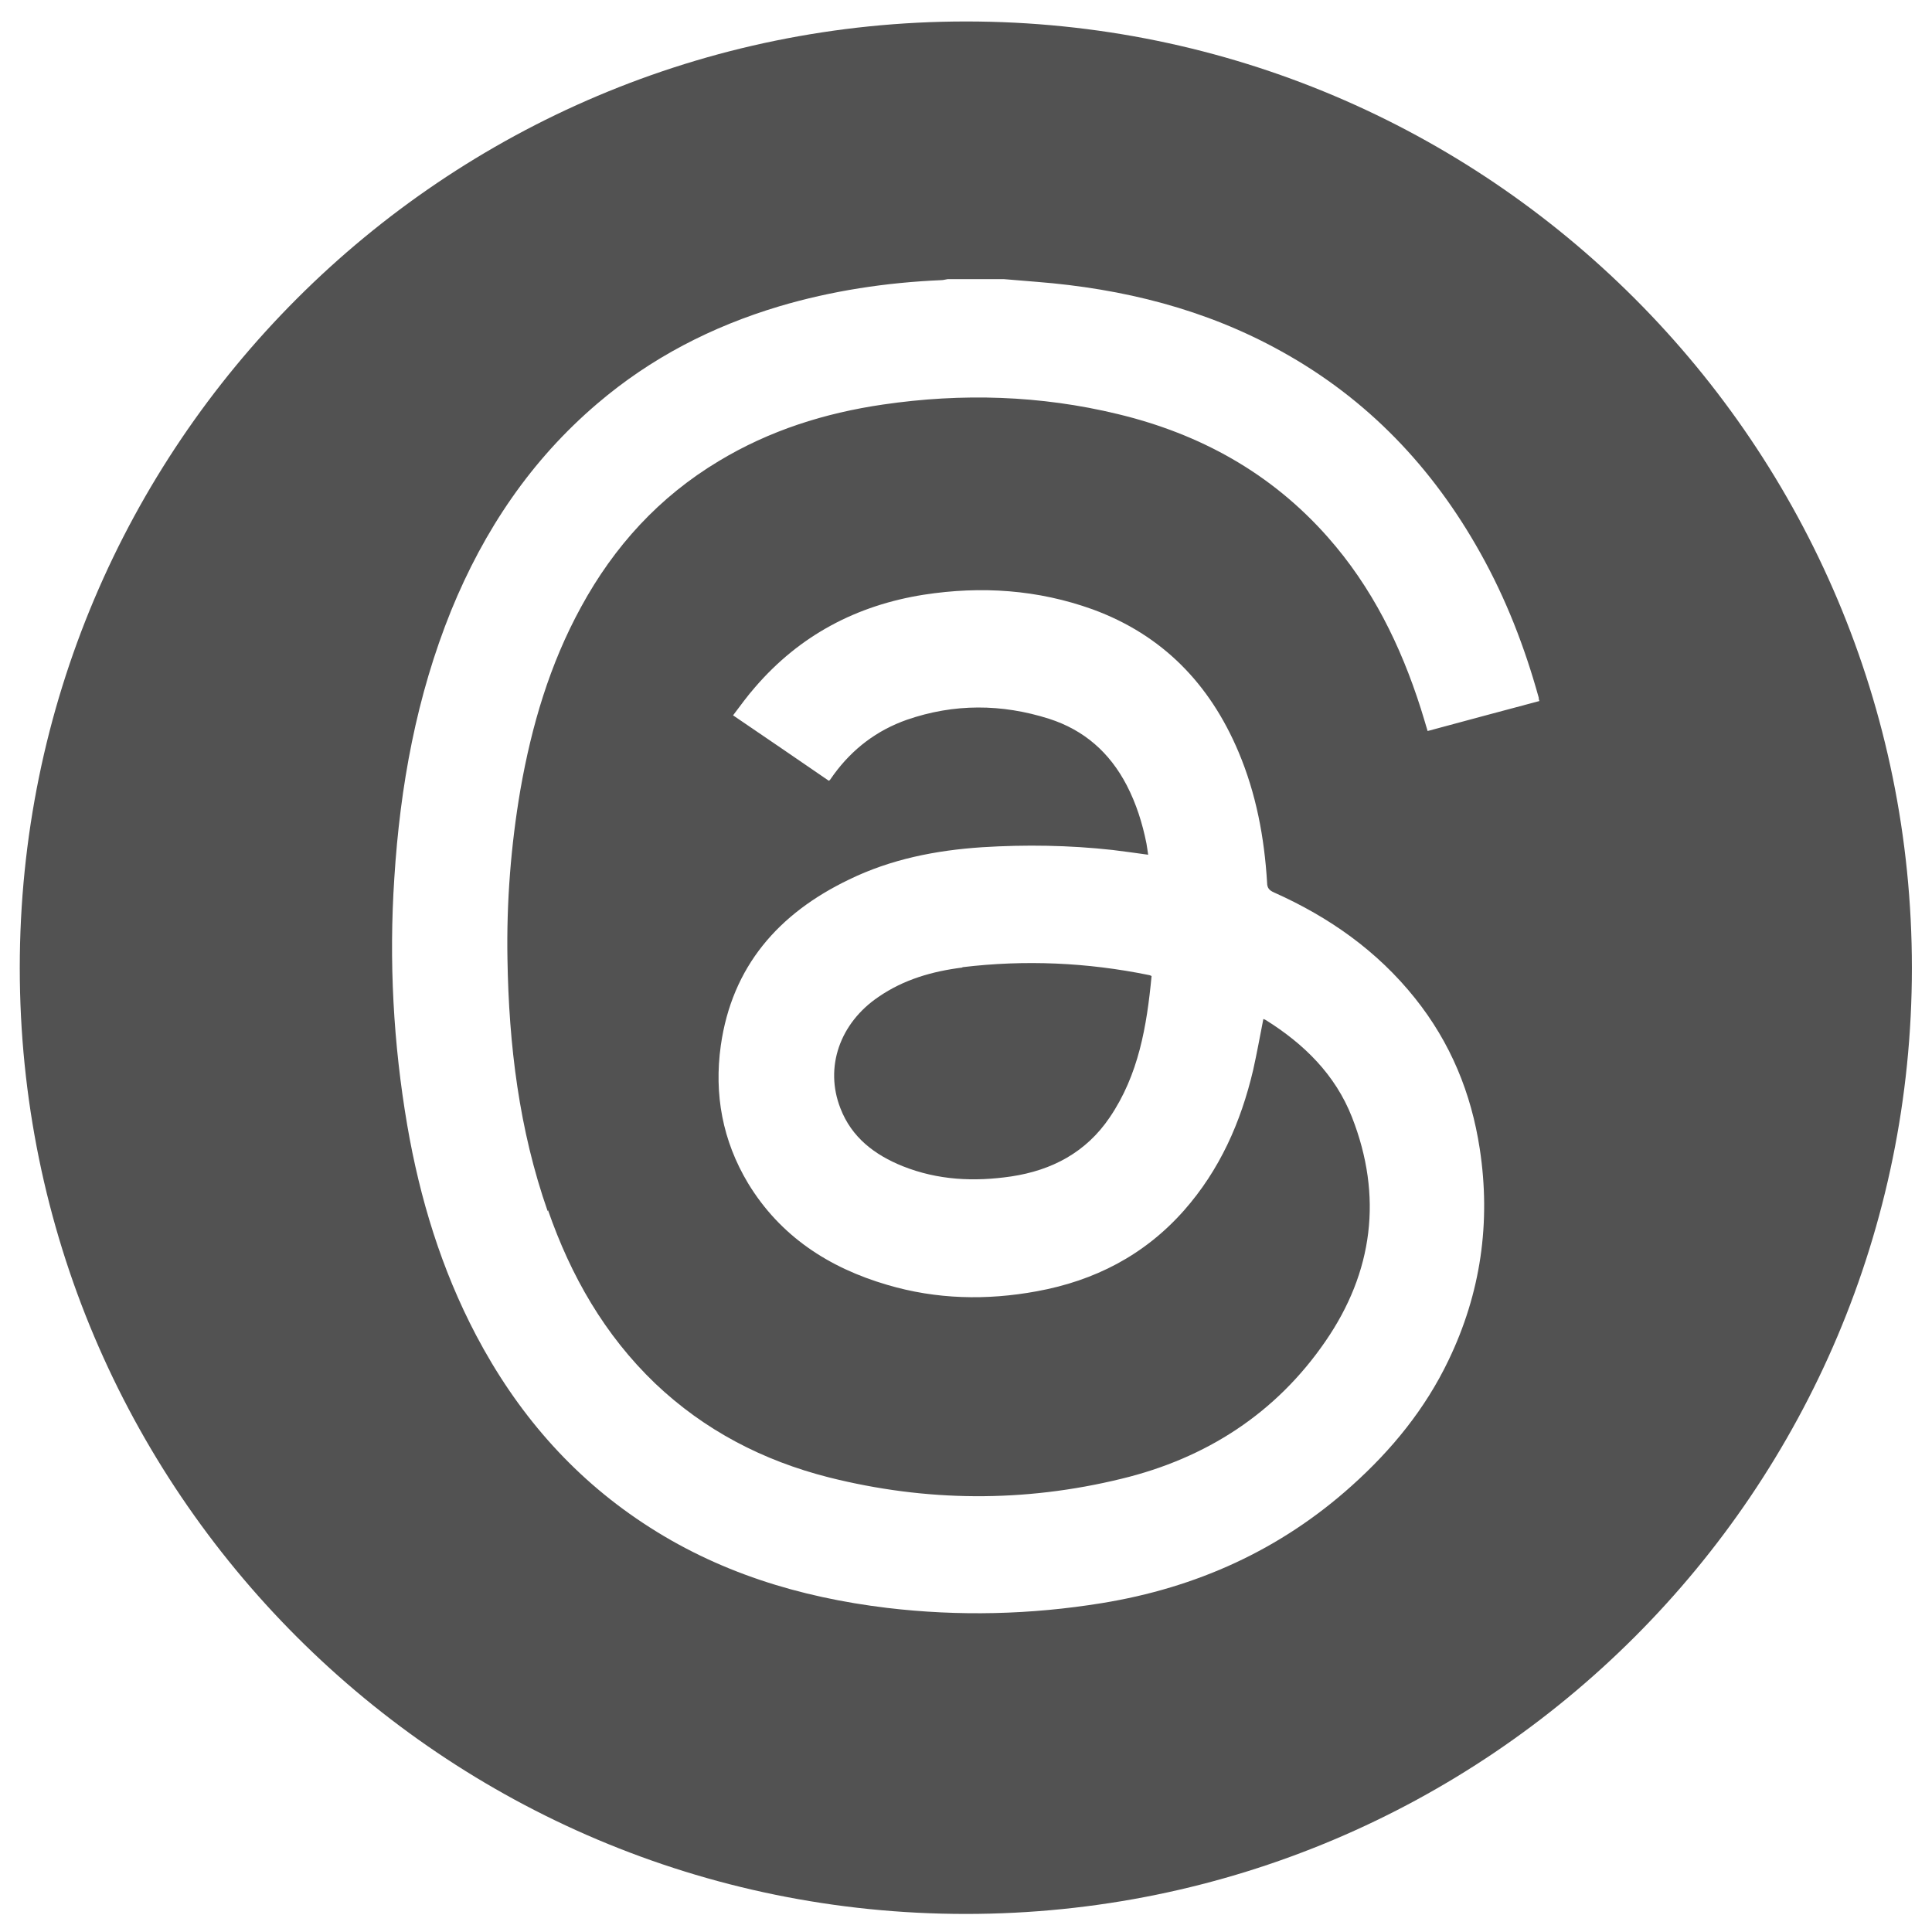 <?xml version="1.0" encoding="UTF-8"?>
<svg xmlns="http://www.w3.org/2000/svg" version="1.1" viewBox="0 0 56.69 56.69">
  <!-- Generator: Adobe Illustrator 28.7.1, SVG Export Plug-In . SVG Version: 1.2.0 Build 142)  -->
  <g>
    <g id="Layer_1">
      <path d="M28.35.63C13.01.63.58,13.06.58,28.4s12.43,27.76,27.76,27.76,27.76-12.43,27.76-27.76S43.68.63,28.35.63ZM16.08,35.51c.67,1.93,1.66,3.66,3.14,5.08,1.45,1.38,3.17,2.27,5.1,2.76,2.86.72,5.73.74,8.59.04,2.48-.6,4.53-1.92,5.98-4.03,1.4-2.03,1.69-4.26.78-6.58-.49-1.25-1.41-2.15-2.53-2.85-.02-.01-.04-.02-.07-.03-.1.51-.19,1.01-.3,1.5-.36,1.53-.98,2.93-2.03,4.12-1.16,1.31-2.62,2.06-4.32,2.37-1.47.27-2.94.24-4.39-.19-1.71-.5-3.14-1.43-4.08-2.98-.75-1.25-1-2.61-.8-4.04.33-2.33,1.7-3.88,3.76-4.87,1.23-.6,2.55-.86,3.91-.95,1.27-.08,2.55-.06,3.82.08.34.04.68.09,1.05.14-.02-.12-.03-.23-.05-.33-.12-.6-.3-1.17-.58-1.71-.5-.96-1.25-1.62-2.28-1.95-1.39-.44-2.78-.45-4.17.03-.88.31-1.59.85-2.14,1.6-.04.06-.08.11-.12.17,0,0-.01,0-.03.02-.92-.63-1.85-1.27-2.81-1.92.22-.29.42-.57.65-.83,1.31-1.52,2.98-2.4,4.95-2.71,1.68-.26,3.34-.15,4.95.43,2.05.75,3.44,2.19,4.28,4.18.52,1.23.76,2.52.84,3.84,0,.16.07.23.21.29,1.61.72,3.02,1.71,4.13,3.1,1.04,1.3,1.65,2.78,1.9,4.42.33,2.16.03,4.24-.92,6.21-.68,1.42-1.66,2.62-2.83,3.67-2.1,1.89-4.57,3-7.34,3.45-2.09.34-4.2.39-6.3.14-2.57-.31-4.99-1.05-7.16-2.49-2.12-1.4-3.72-3.27-4.9-5.51-1.02-1.94-1.65-4.01-2.02-6.16-.41-2.4-.54-4.82-.38-7.25.17-2.7.65-5.34,1.67-7.86.96-2.35,2.34-4.41,4.29-6.07,1.57-1.34,3.36-2.26,5.33-2.85,1.55-.46,3.14-.7,4.76-.77.06,0,.12-.02.19-.03h1.64c.32.03.65.05.97.08,2.53.2,4.95.8,7.18,2.04,2.53,1.4,4.44,3.41,5.84,5.92.75,1.34,1.3,2.76,1.71,4.24,0,.02,0,.05.02.1-1.09.29-2.17.58-3.28.88-.07-.23-.13-.44-.2-.66-.59-1.85-1.43-3.56-2.73-5.03-1.66-1.88-3.75-3.03-6.16-3.61-2.27-.55-4.57-.62-6.89-.28-1.71.25-3.33.76-4.82,1.66-1.75,1.05-3.07,2.5-4.04,4.28-.92,1.68-1.45,3.48-1.78,5.36-.28,1.64-.41,3.3-.38,4.97.04,2.52.34,5,1.18,7.4Z" fill="#525252"/>
      <path d="M28.24,28.39c-.88.11-1.72.35-2.46.86-1.14.77-1.59,2.07-1.12,3.27.33.86,1.01,1.37,1.83,1.7,1.03.41,2.09.46,3.18.3,1.2-.18,2.2-.71,2.89-1.73.85-1.25,1.09-2.68,1.23-4.15-.04-.02-.06-.03-.08-.03-1.81-.37-3.64-.45-5.47-.23Z" fill="#525252"/>
    </g>
  </g>
</svg>